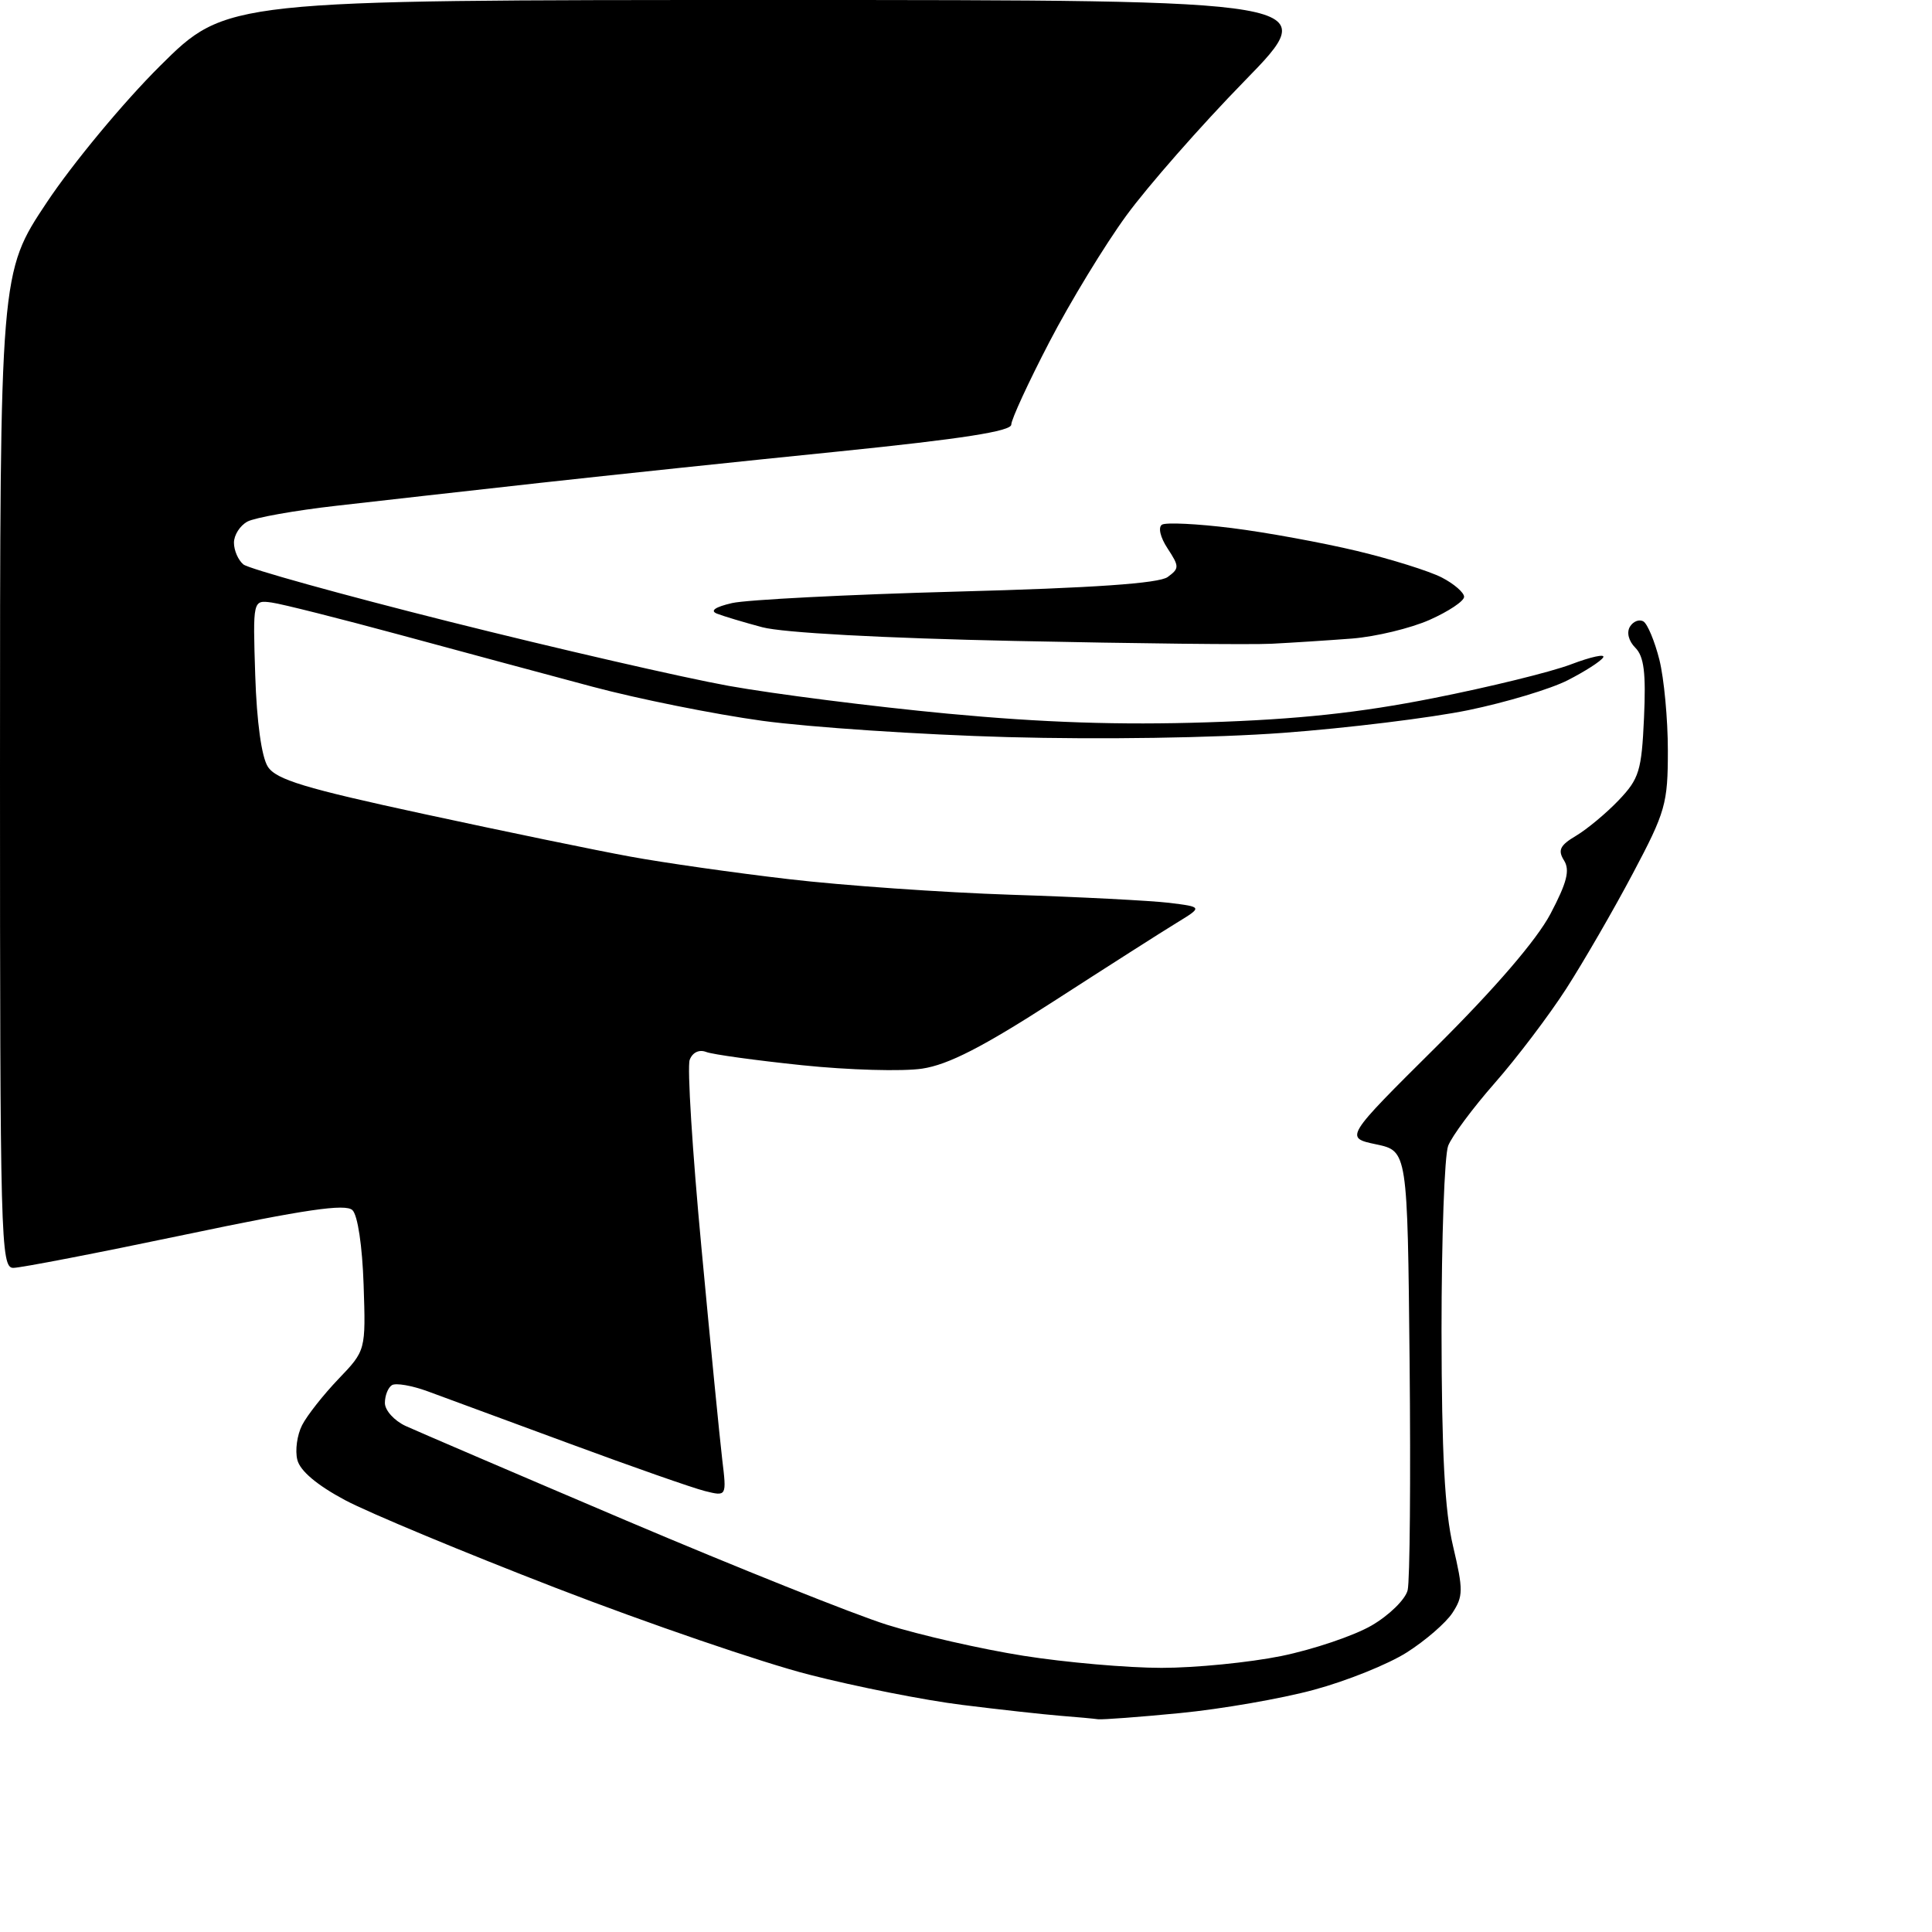 <?xml version="1.0" encoding="UTF-8" standalone="no"?>
<svg 
  version="1.1" 
  xmlns="http://www.w3.org/2000/svg" 
  xmlns:xlink="http://www.w3.org/1999/xlink" 
  xmlns:svg="http://www.w3.org/2000/svg"
  xmlns:rdf="http://www.w3.org/1999/02/22-rdf-syntax-ns#"
  xmlns:cc="http://creativecommons.org/ns#"
  xmlns:dc="http://purl.org/dc/elements/1.1/"
  viewBox="0 0 256 256"
  width="256"
  height="256"
>
<style>svg {background-color: white; }</style>"
<path stroke="none" fill="black" fill-rule="evenodd" d="M145.50,227.81C144.95,227.73 142.70,227.52 140.50,227.35C138.30,227.17 132.45,226.53 127.50,225.91C122.55,225.30 113.42,223.49 107.21,221.90C101.00,220.31 85.93,215.15 73.71,210.43C61.50,205.71 48.91,200.47 45.73,198.78C42.02,196.80 39.76,194.90 39.40,193.44C39.08,192.20 39.37,190.13 40.03,188.84C40.69,187.55 42.86,184.80 44.85,182.72C48.47,178.94 48.47,178.94 48.18,170.22C48.01,165.12 47.40,161.02 46.70,160.35C45.79,159.47 40.43,160.26 24.51,163.60C12.97,166.02 2.73,168.00 1.76,168.00C0.10,168.00 0.00,164.36 0.00,102.07C0.00,36.13 0.00,36.13 6.20,26.82C9.61,21.69 16.35,13.56 21.19,8.75C29.99,-0.00 29.99,-0.00 102.69,0.00C175.38,0.00 175.38,0.00 164.89,10.75C159.12,16.66 152.08,24.68 149.24,28.57C146.40,32.46 141.81,40.00 139.04,45.33C136.27,50.66 134.00,55.58 134.00,56.26C134.00,57.14 127.45,58.16 111.25,59.81C98.74,61.07 80.85,62.96 71.50,63.99C62.15,65.03 50.02,66.39 44.54,67.02C39.06,67.64 33.77,68.59 32.79,69.11C31.80,69.64 31.00,70.90 31.00,71.91C31.00,72.93 31.56,74.22 32.25,74.79C32.94,75.36 45.20,78.77 59.50,82.36C73.80,85.95 90.47,89.78 96.55,90.88C102.63,91.97 115.68,93.63 125.55,94.56C138.18,95.75 148.39,96.09 160.00,95.71C172.02,95.32 180.14,94.45 189.92,92.51C197.31,91.05 205.52,89.04 208.17,88.03C210.83,87.02 212.74,86.61 212.43,87.11C212.12,87.62 210.01,88.97 207.74,90.13C205.48,91.29 199.54,93.07 194.56,94.10C189.58,95.12 178.53,96.48 170.00,97.11C160.89,97.78 145.85,98.01 133.50,97.67C121.95,97.35 107.33,96.37 101.00,95.51C94.67,94.64 84.55,92.61 78.50,90.99C72.45,89.38 60.98,86.28 53.00,84.12C45.02,81.96 37.38,80.03 36.00,79.84C33.50,79.50 33.50,79.50 33.82,89.50C34.02,95.66 34.66,100.30 35.49,101.59C36.59,103.30 40.37,104.45 56.17,107.86C66.80,110.16 79.10,112.70 83.50,113.50C87.90,114.31 97.35,115.66 104.50,116.49C111.65,117.33 124.92,118.26 134.00,118.56C143.07,118.85 152.49,119.34 154.93,119.63C159.35,120.18 159.35,120.18 155.93,122.27C154.04,123.42 146.74,128.08 139.69,132.63C130.22,138.74 125.66,141.08 122.19,141.60C119.61,141.99 112.46,141.79 106.31,141.15C100.16,140.51 94.42,139.72 93.57,139.39C92.64,139.03 91.76,139.45 91.39,140.43C91.04,141.33 91.74,152.51 92.94,165.28C94.13,178.05 95.38,190.70 95.70,193.40C96.29,198.29 96.29,198.29 93.40,197.57C91.80,197.17 83.75,194.35 75.50,191.30C67.25,188.25 58.78,185.13 56.68,184.36C54.58,183.59 52.45,183.22 51.93,183.54C51.42,183.86 51.00,184.92 51.00,185.90C51.00,186.88 52.24,188.25 53.75,188.95C55.26,189.64 68.42,195.29 83.00,201.49C97.58,207.68 113.10,213.89 117.50,215.28C121.90,216.66 130.05,218.52 135.62,219.40C141.18,220.28 149.42,221.00 153.91,221.00C158.41,221.00 165.55,220.29 169.79,219.43C174.03,218.56 179.41,216.74 181.74,215.39C184.08,214.03 186.22,211.93 186.52,210.71C186.82,209.50 186.93,195.90 186.78,180.50C186.50,152.51 186.50,152.51 182.34,151.63C178.17,150.75 178.17,150.75 190.38,138.63C198.18,130.87 203.61,124.55 205.44,121.10C207.63,116.94 208.05,115.31 207.24,114.01C206.39,112.65 206.70,112.01 208.84,110.74C210.30,109.87 212.85,107.75 214.50,106.02C217.20,103.18 217.52,102.14 217.84,95.11C218.11,89.16 217.84,86.99 216.69,85.83C215.80,84.94 215.51,83.80 215.98,83.03C216.42,82.32 217.22,82.02 217.77,82.35C218.31,82.69 219.26,84.97 219.88,87.43C220.49,89.88 221.00,95.28 221.00,99.44C221.00,106.49 220.70,107.56 216.36,115.74C213.81,120.56 209.84,127.42 207.54,131.00C205.24,134.57 200.97,140.20 198.07,143.50C195.17,146.80 192.39,150.54 191.89,151.82C191.40,153.09 191.01,164.11 191.01,176.32C191.03,192.54 191.43,200.22 192.54,204.89C193.90,210.67 193.89,211.52 192.46,213.71C191.59,215.04 188.86,217.40 186.40,218.96C183.93,220.53 178.40,222.75 174.09,223.91C169.79,225.08 161.82,226.46 156.38,226.99C150.95,227.52 146.05,227.88 145.50,227.81zM168.50,85.30C165.75,85.44 150.45,85.27 134.50,84.93C116.96,84.56 103.72,83.84 101.00,83.11C98.53,82.45 95.83,81.64 95.00,81.31C94.04,80.93 94.75,80.43 97.00,79.91C98.92,79.47 112.32,78.78 126.77,78.39C144.87,77.91 153.57,77.30 154.72,76.46C156.28,75.32 156.28,75.07 154.71,72.67C153.74,71.20 153.43,69.86 153.97,69.52C154.49,69.20 158.65,69.40 163.21,69.97C167.77,70.54 175.23,71.91 179.79,73.00C184.35,74.09 189.41,75.68 191.04,76.52C192.67,77.36 194.00,78.52 194.00,79.08C194.00,79.65 191.94,81.02 189.42,82.14C186.91,83.25 182.30,84.36 179.17,84.61C176.05,84.85 171.25,85.16 168.50,85.30z" />

</svg>